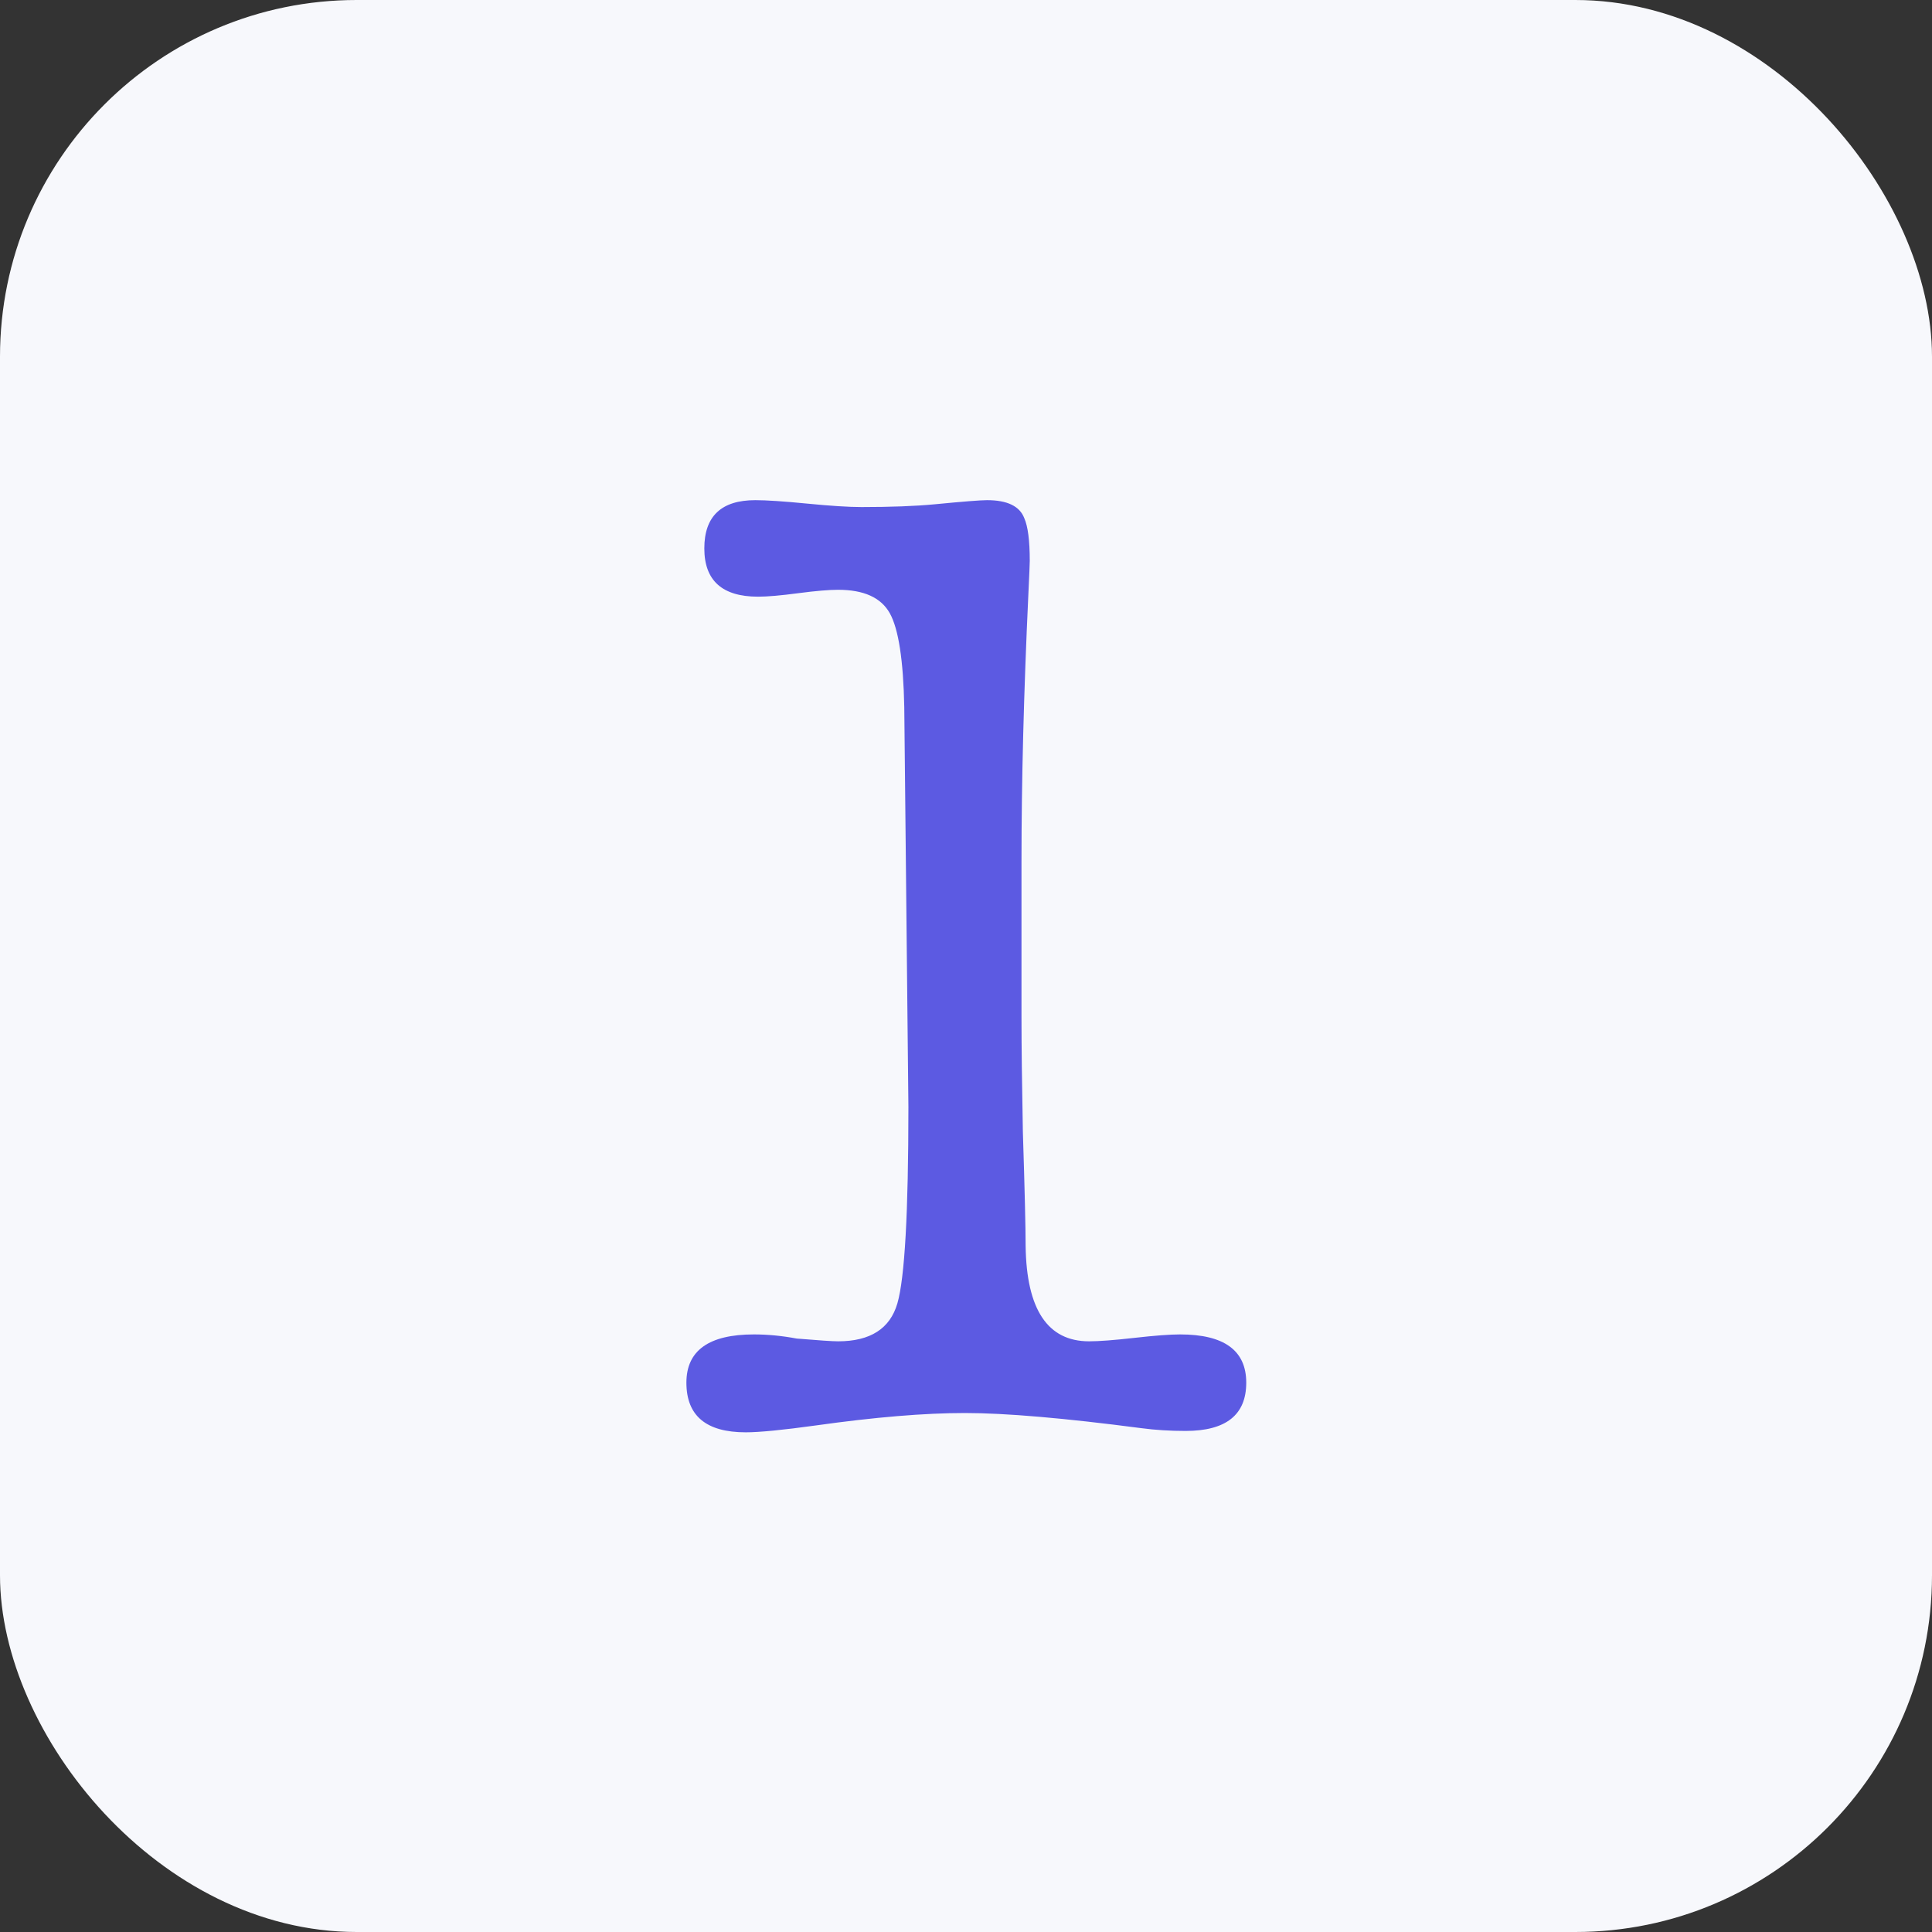 <svg width="130" height="130" viewBox="0 0 130 130" xmlns="http://www.w3.org/2000/svg">
    <rect x="0" y="0" width="130" height="130" fill="#333333" stroke="none"/>
    <style>
        img[src*="num1.svg"] + svg { 
            filter: drop-shadow(20px 20px 20px rgba(60, 65, 124, 0.12))
                    drop-shadow(-20px -20px 20px rgba(255, 255, 255, 0.9));
            will-change: filter;
        }
    </style>

    <!-- Фон с закруглёнными углами -->
    <rect class="uk-preserve" width="130" height="130" rx="24" fill="#f7f8fc" />
    <g transform="matrix(2.061,0,0,2.061,-56.235,-23.472)">
        <path d="M56.943,47.526L56.808,34.471C56.778,32.94 56.62,31.919 56.335,31.409C56.05,30.899 55.487,30.644 54.647,30.644C54.347,30.644 53.912,30.681 53.341,30.756C52.771,30.832 52.336,30.869 52.036,30.869C50.865,30.869 50.28,30.344 50.28,29.293C50.28,28.243 50.835,27.718 51.946,27.718C52.306,27.718 52.869,27.755 53.634,27.83C54.399,27.905 54.992,27.943 55.412,27.943C56.373,27.943 57.168,27.913 57.798,27.853C58.729,27.763 59.299,27.718 59.509,27.718C60.169,27.718 60.575,27.913 60.725,28.303C60.845,28.573 60.905,29.038 60.905,29.699C60.905,29.789 60.89,30.149 60.86,30.779C60.71,33.99 60.635,36.902 60.635,39.513L60.635,44.6C60.635,45.53 60.65,46.776 60.68,48.337C60.74,50.228 60.77,51.473 60.77,52.073C60.8,54.144 61.49,55.18 62.841,55.18C63.171,55.18 63.666,55.142 64.326,55.067C64.987,54.992 65.482,54.955 65.812,54.955C67.253,54.955 67.973,55.48 67.973,56.53C67.973,57.581 67.313,58.106 65.992,58.106C65.482,58.106 65.002,58.076 64.551,58.016C62.03,57.686 60.109,57.521 58.789,57.521C57.468,57.521 55.848,57.656 53.927,57.926C52.846,58.076 52.081,58.151 51.631,58.151C50.34,58.151 49.695,57.611 49.695,56.53C49.695,55.48 50.43,54.955 51.901,54.955C52.351,54.955 52.816,55 53.296,55.09C54.017,55.15 54.467,55.18 54.647,55.18C55.698,55.18 56.343,54.767 56.583,53.942C56.823,53.116 56.943,50.978 56.943,47.526Z" style="fill:rgb(92,90,226);fill-rule:nonzero;"/>
    </g>
</svg>
